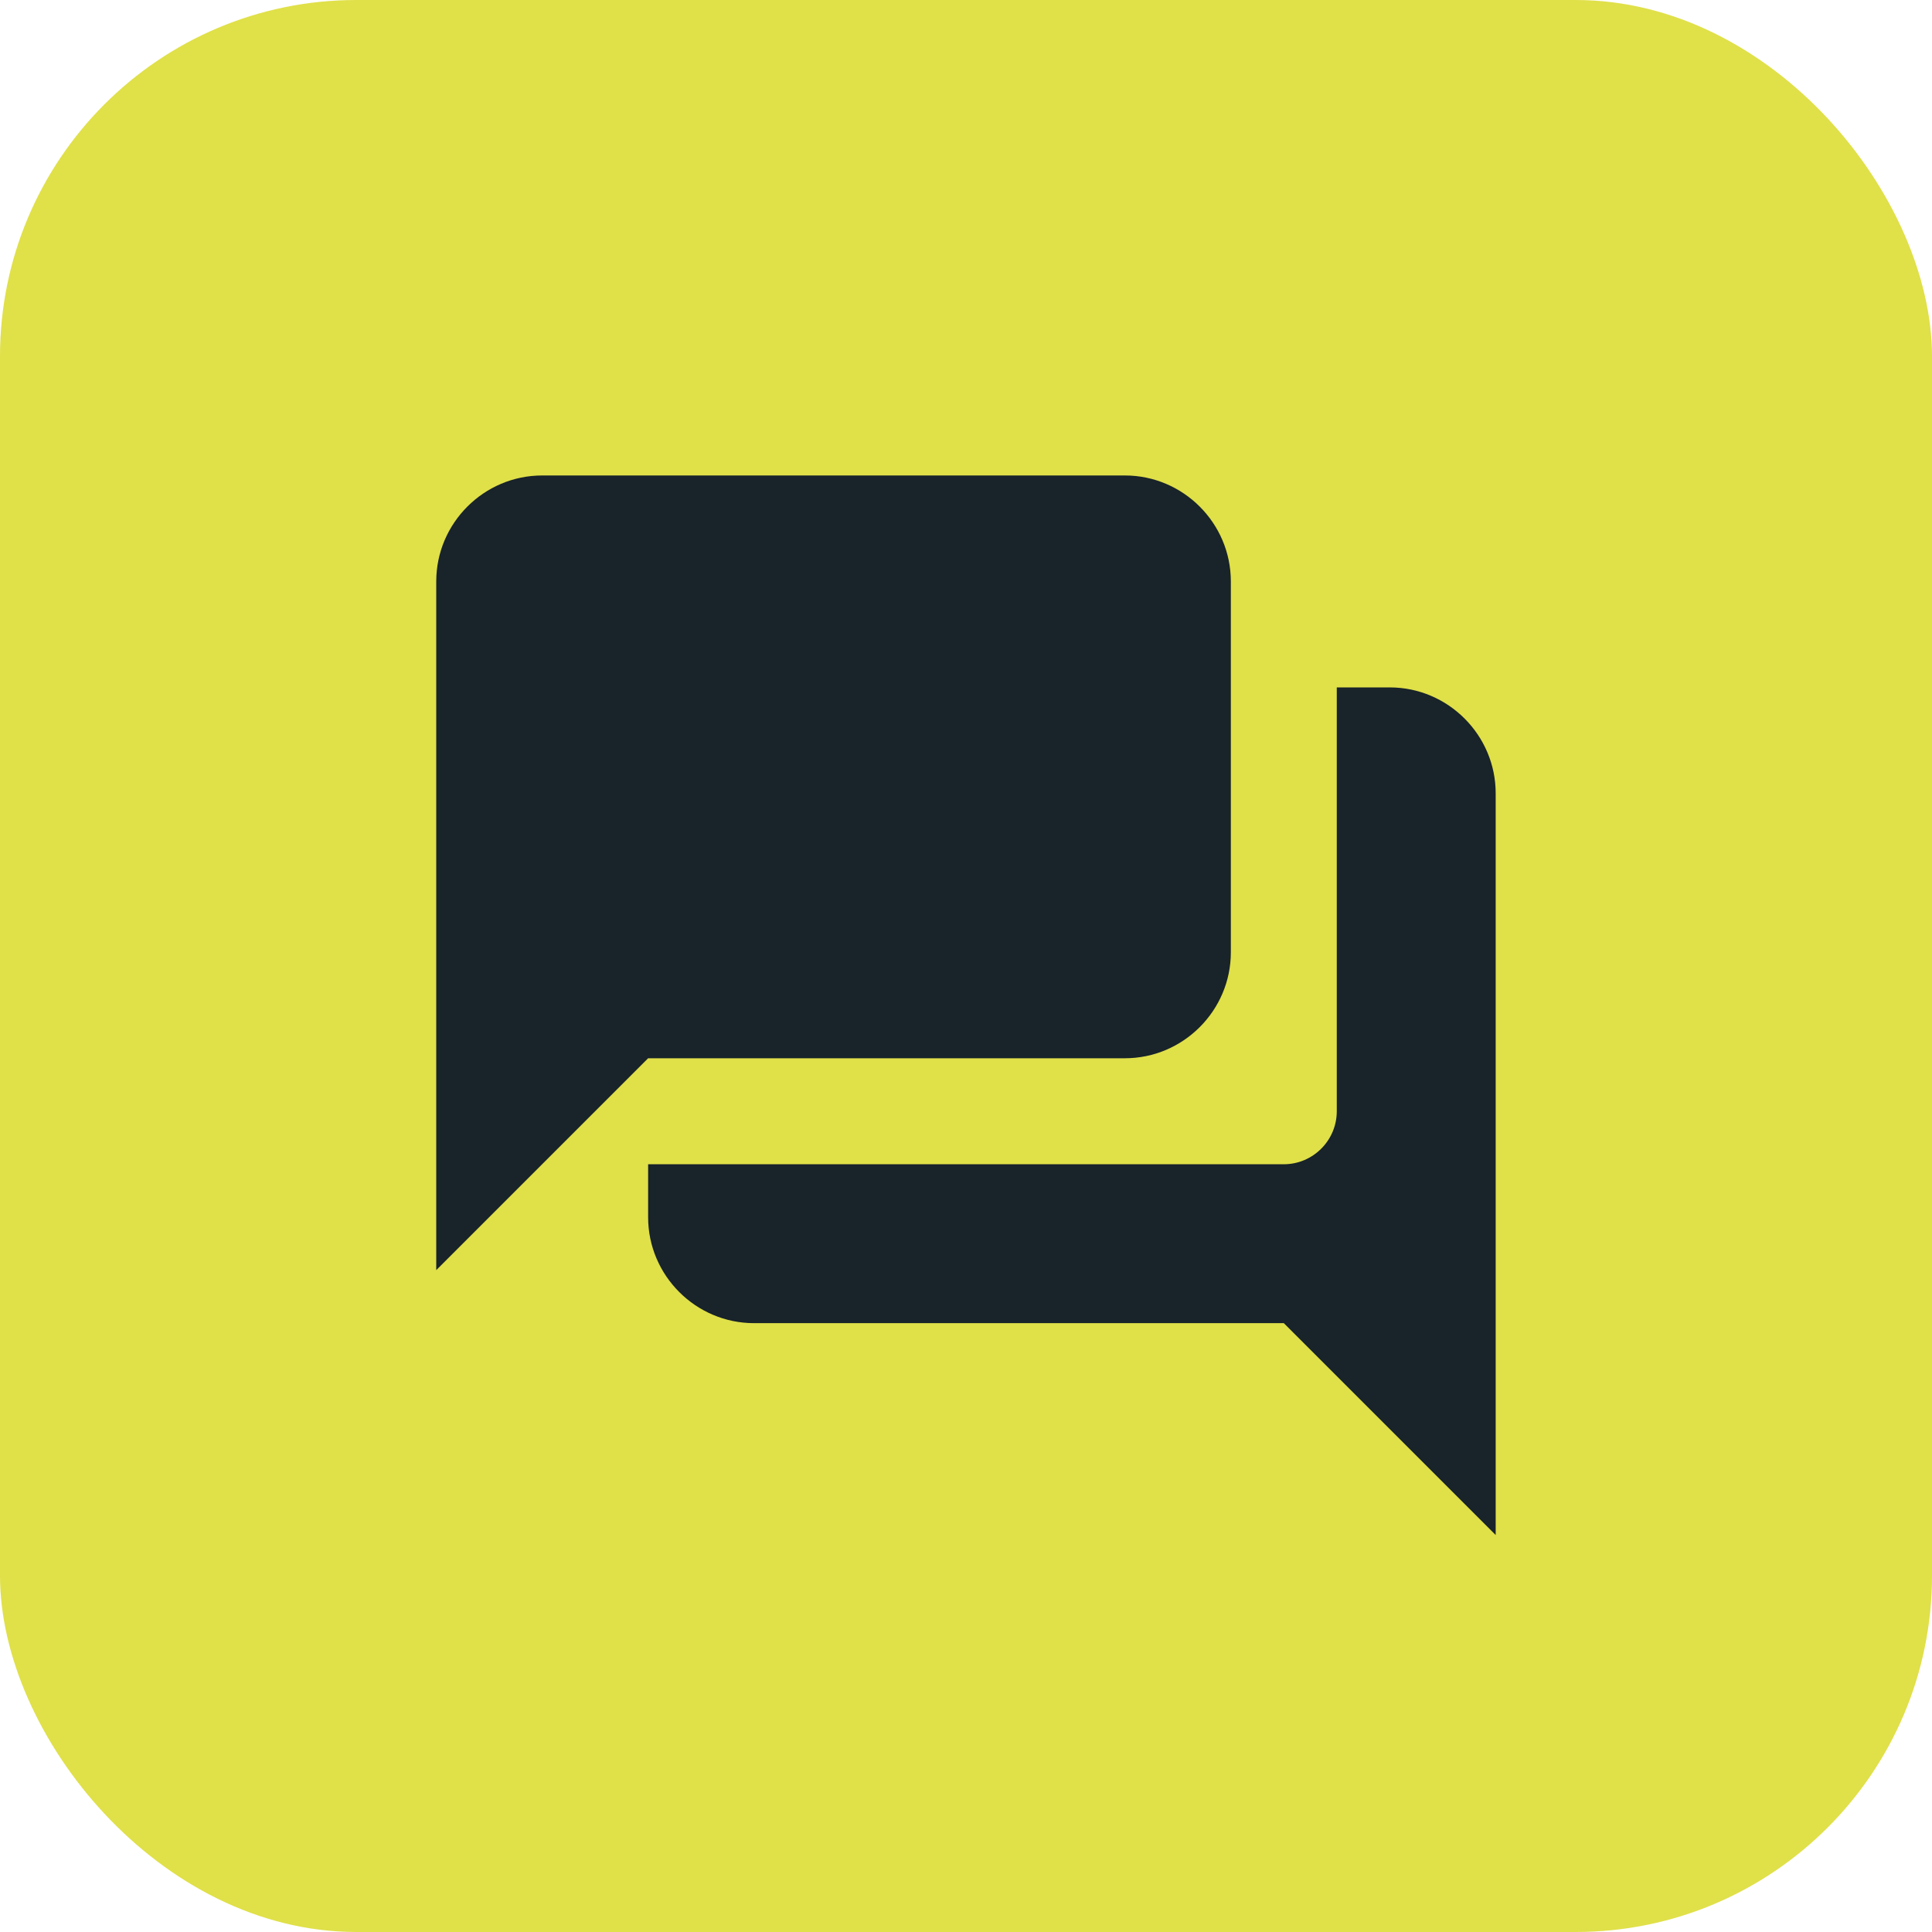 <svg xmlns="http://www.w3.org/2000/svg" id="b" viewBox="0 0 295.08 295.08"><g id="c"><rect width="295.08" height="295.08" rx="54.43" ry="54.43" style="fill:#e0e049; stroke-width:0px;"></rect><path d="m187.99,88.81v56.64c0,8.9-7.28,16.18-16.18,16.18h-72.82s-32.36,32.36-32.36,32.36v-105.19c0-8.9,7.28-16.18,16.18-16.18h89c8.9,0,16.18,7.28,16.18,16.18Zm16.18,16.18h8.09c8.9,0,16.18,7.28,16.18,16.18v113.28s-32.36-32.36-32.36-32.36h-80.91c-8.9,0-16.18-7.28-16.18-16.18v-8.09s97.09,0,97.09,0c4.45,0,8.09-3.64,8.09-8.09v-64.73Z" style="fill:#18232a; fill-rule:evenodd; stroke-width:0px;"></path></g></svg>